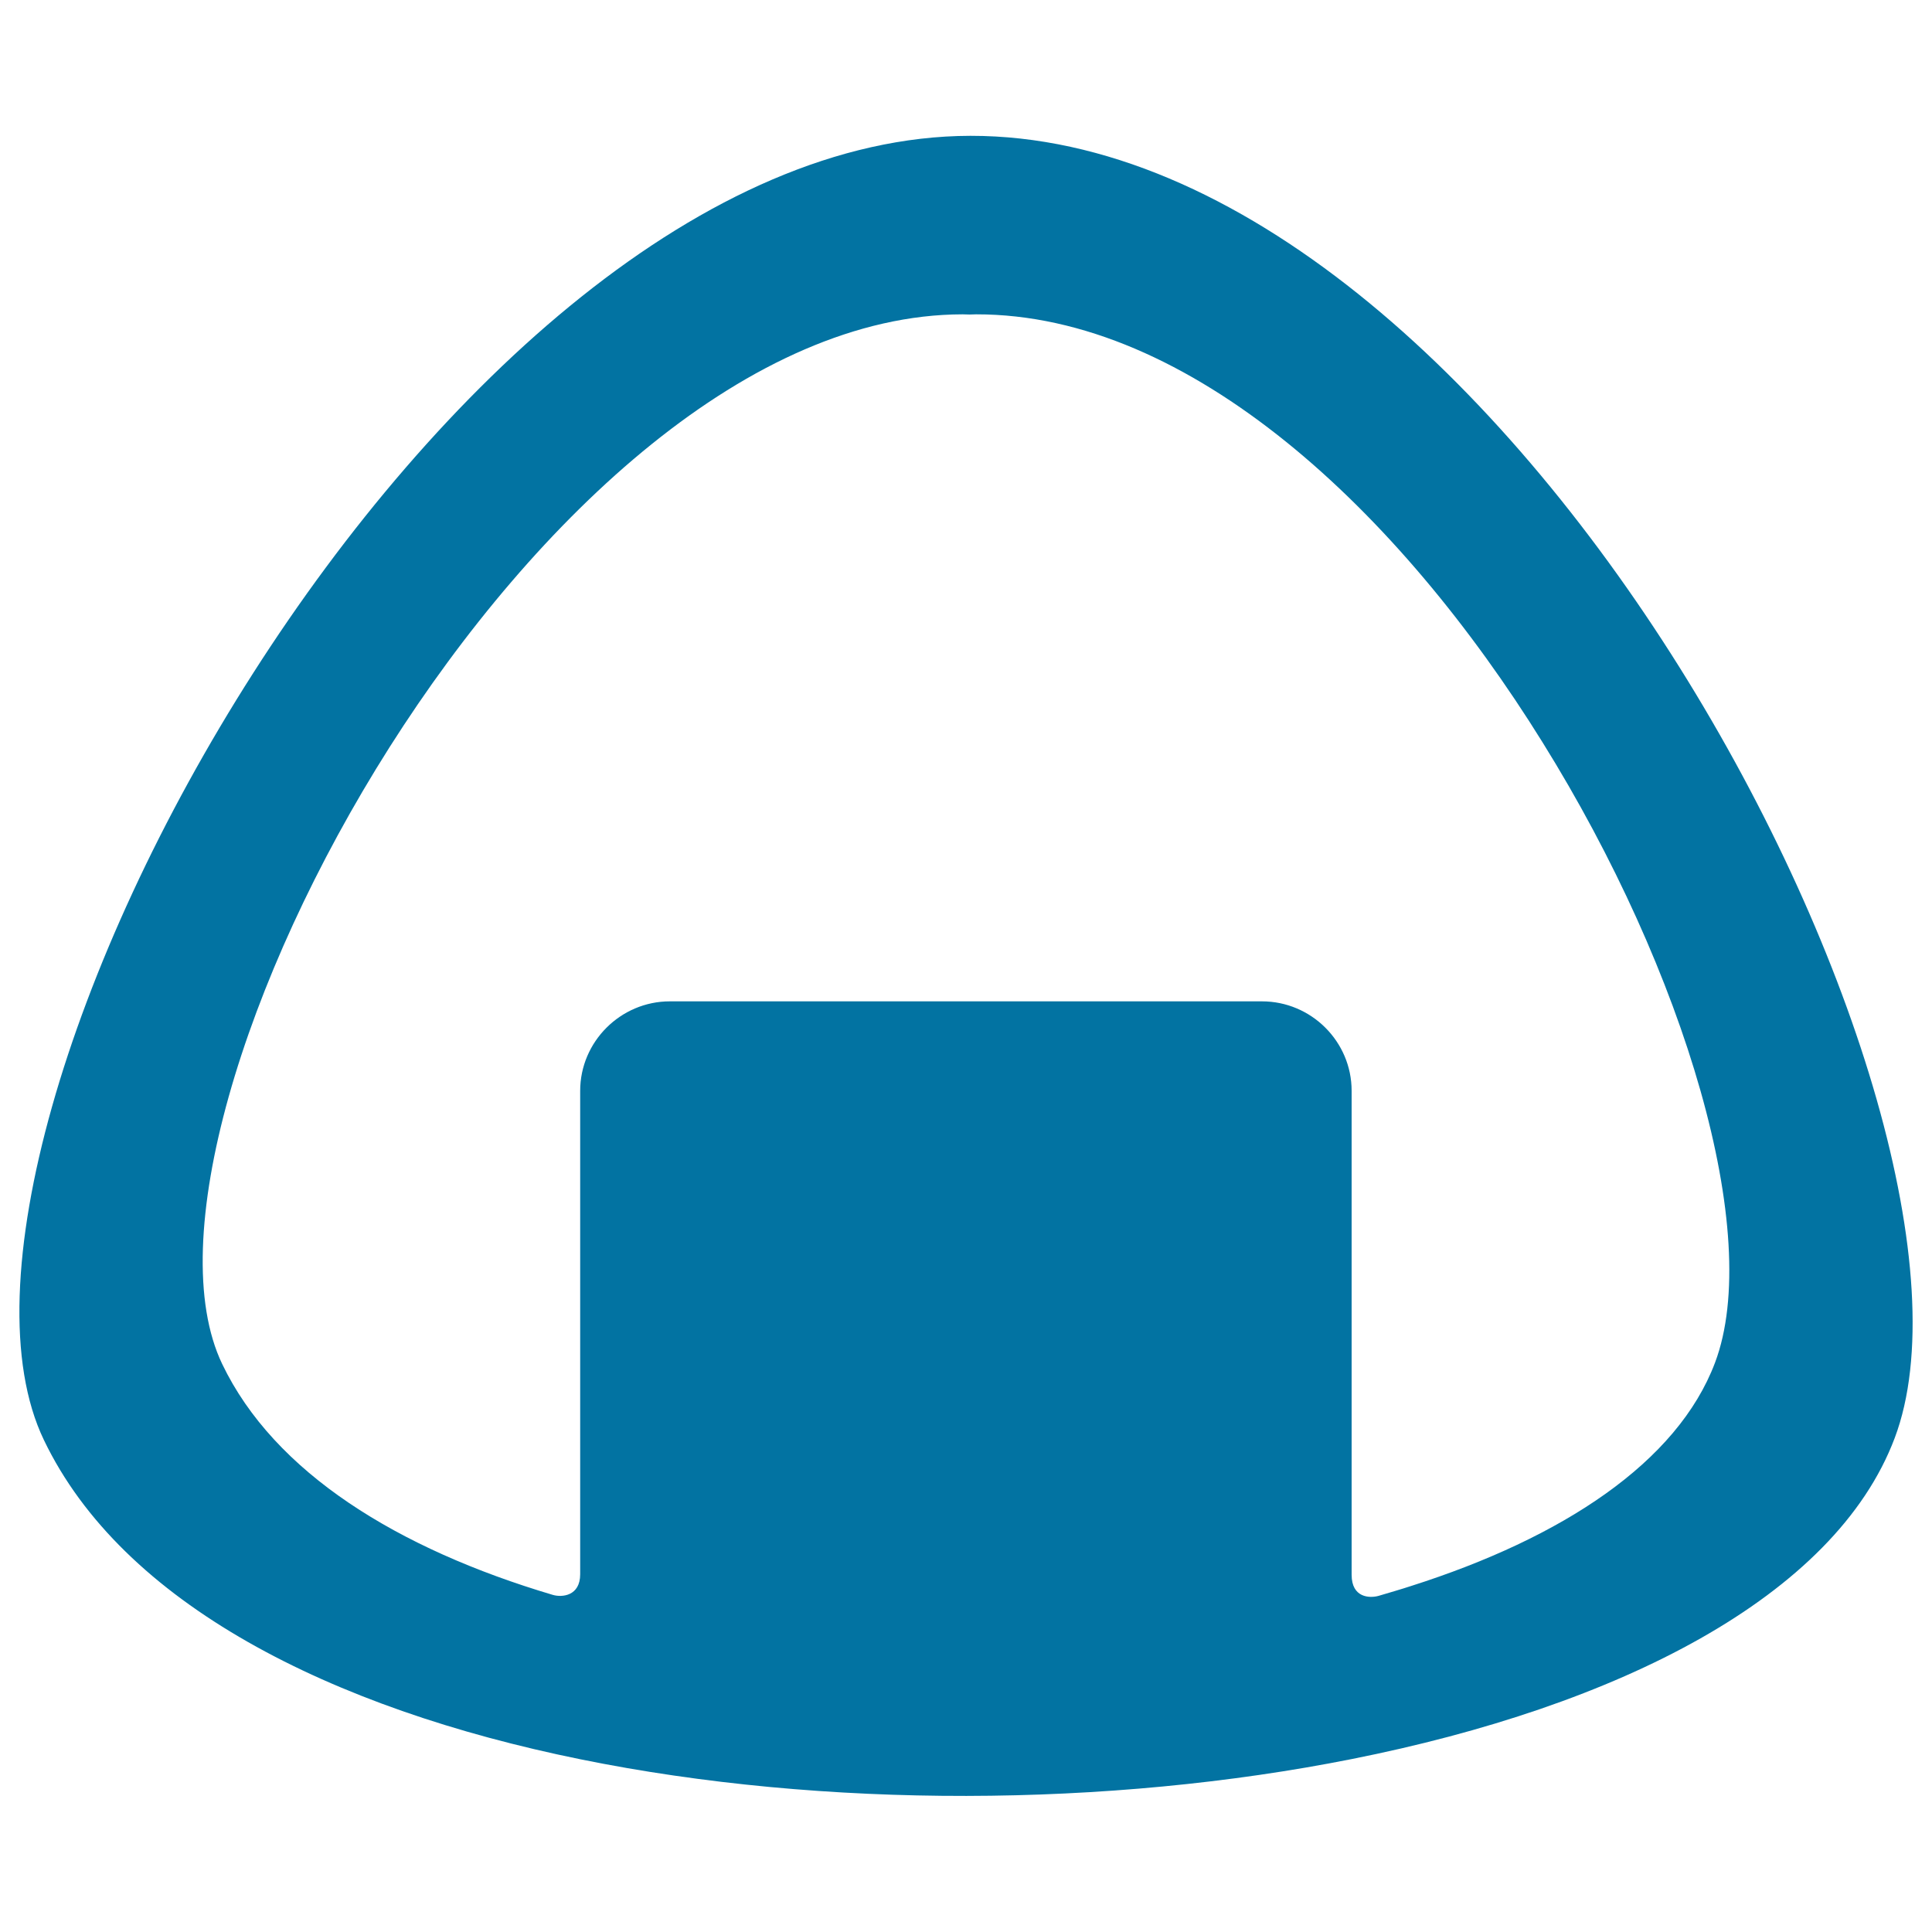 <svg xmlns="http://www.w3.org/2000/svg" viewBox="0 0 1000 1000" style="fill:#0273a2">
<title>Onigiri SVG icon</title>
<g><g><g id="Layer_5_2_"><g><path d="M502.3,70.3C228,70.7-53.5,586.4,22.7,745.3c40.6,84.7,148.3,139,277.7,165.3c126.3,25.7,273.5,24.9,399.2-0.1c137.9-27.4,250.1-83.9,281.1-166.2C1043.1,578.7,780.2,70,502.3,70.3z M887.7,705.3C868.2,757,808.6,796,730.4,820.9c-5.5,1.8-11.1,3.4-16.8,5.1c-4.6,1.3-14,1.1-14-10.9V564.6c0-25.5-20.9-46.3-46.4-46.3H346.7c-25.5,0-46.4,20.9-46.4,46.3v250.2c0,11.4-9.5,12.1-14.2,10.7C206,801.7,142,762.3,115,706c-30.4-63.5,10.6-199.3,86.6-319.2c76.1-119.9,187.1-224,296.7-224.1c1.2,0,2.4,0.1,3.5,0.1c1.1,0,2.3-0.1,3.4-0.1c55.5-0.1,110.3,25.5,160.5,66c50.2,40.5,95.7,95.9,132.7,155.5C872.5,503.3,912.6,639.1,887.7,705.3z"/></g></g></g></g>
</svg>